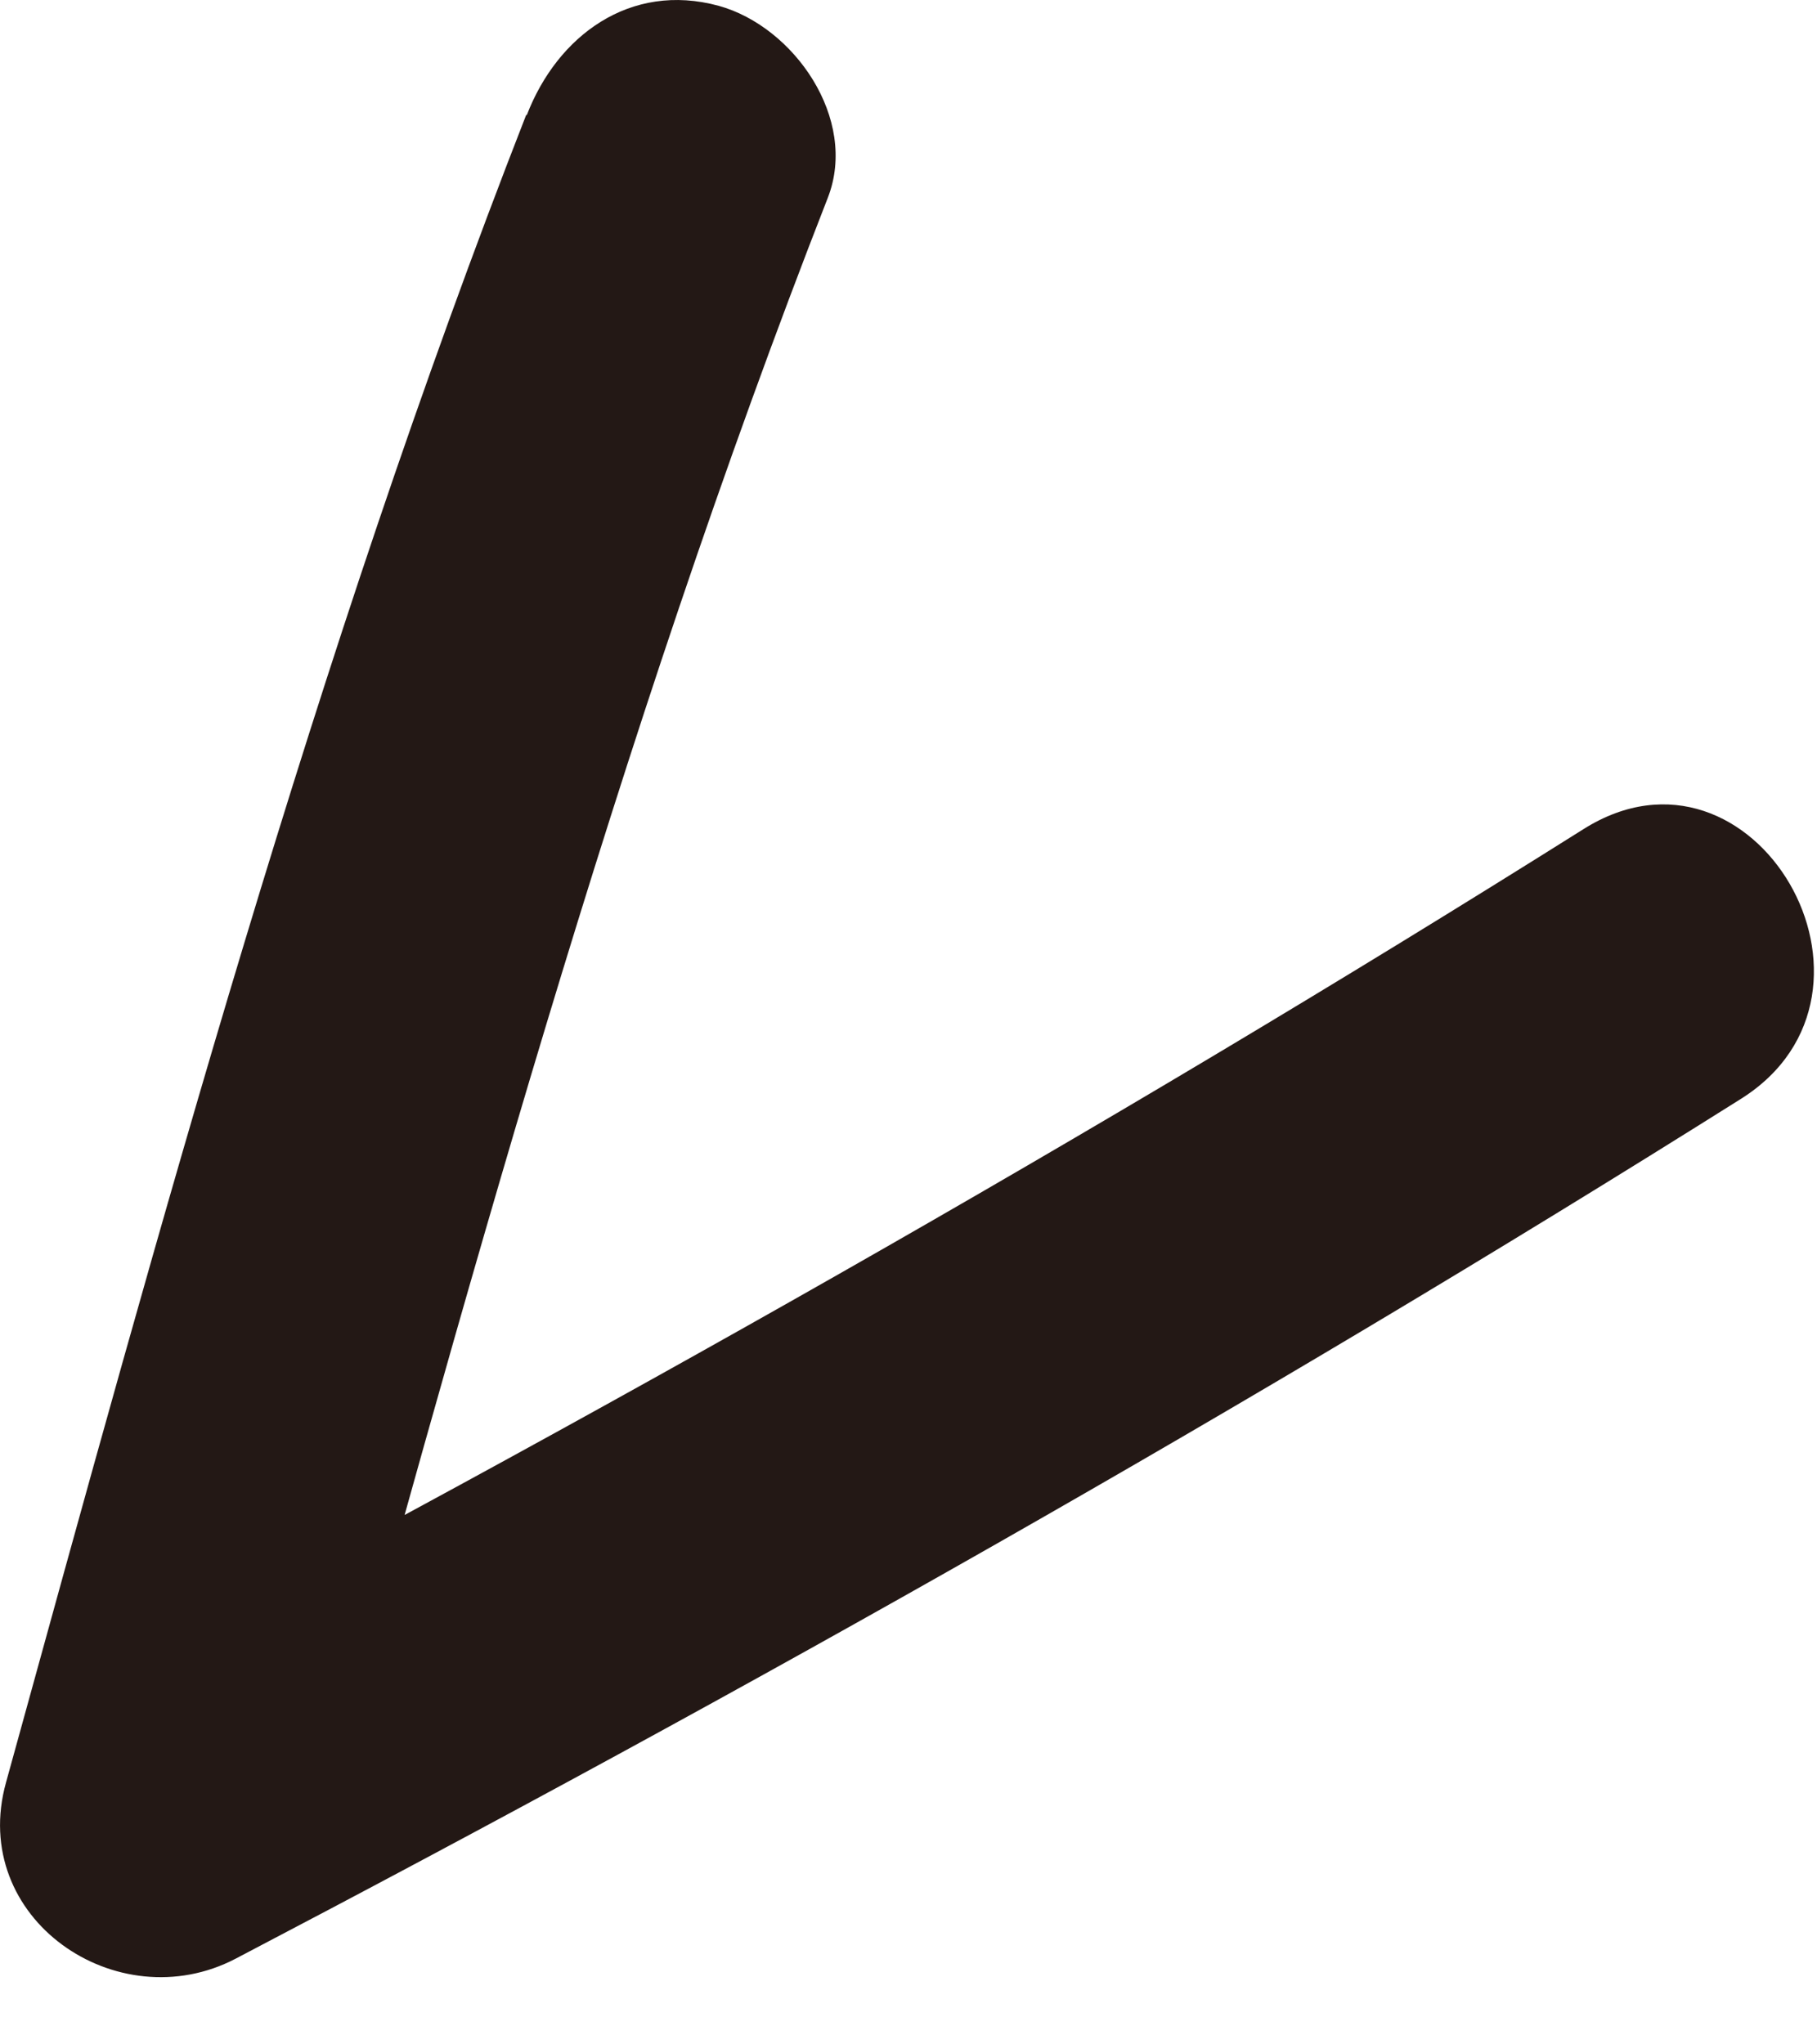 <?xml version="1.0" encoding="utf-8"?>
<svg xmlns="http://www.w3.org/2000/svg" fill="none" height="100%" overflow="visible" preserveAspectRatio="none" style="display: block;" viewBox="0 0 16 18" width="100%">
<path d="M4.633 1.013C2.767 5.788 1.415 10.758 0.053 15.694C-0.28 16.891 1.032 17.79 2.074 17.246C6.58 14.887 11.023 12.384 15.329 9.676C16.824 8.737 15.444 6.355 13.944 7.3C9.638 10.008 5.194 12.51 0.688 14.869L2.709 16.421C4.072 11.485 5.423 6.515 7.29 1.74C7.559 1.047 6.992 0.234 6.328 0.051C5.549 -0.161 4.908 0.314 4.639 1.013H4.633Z" fill="#231815" id="Vector"/>
</svg>